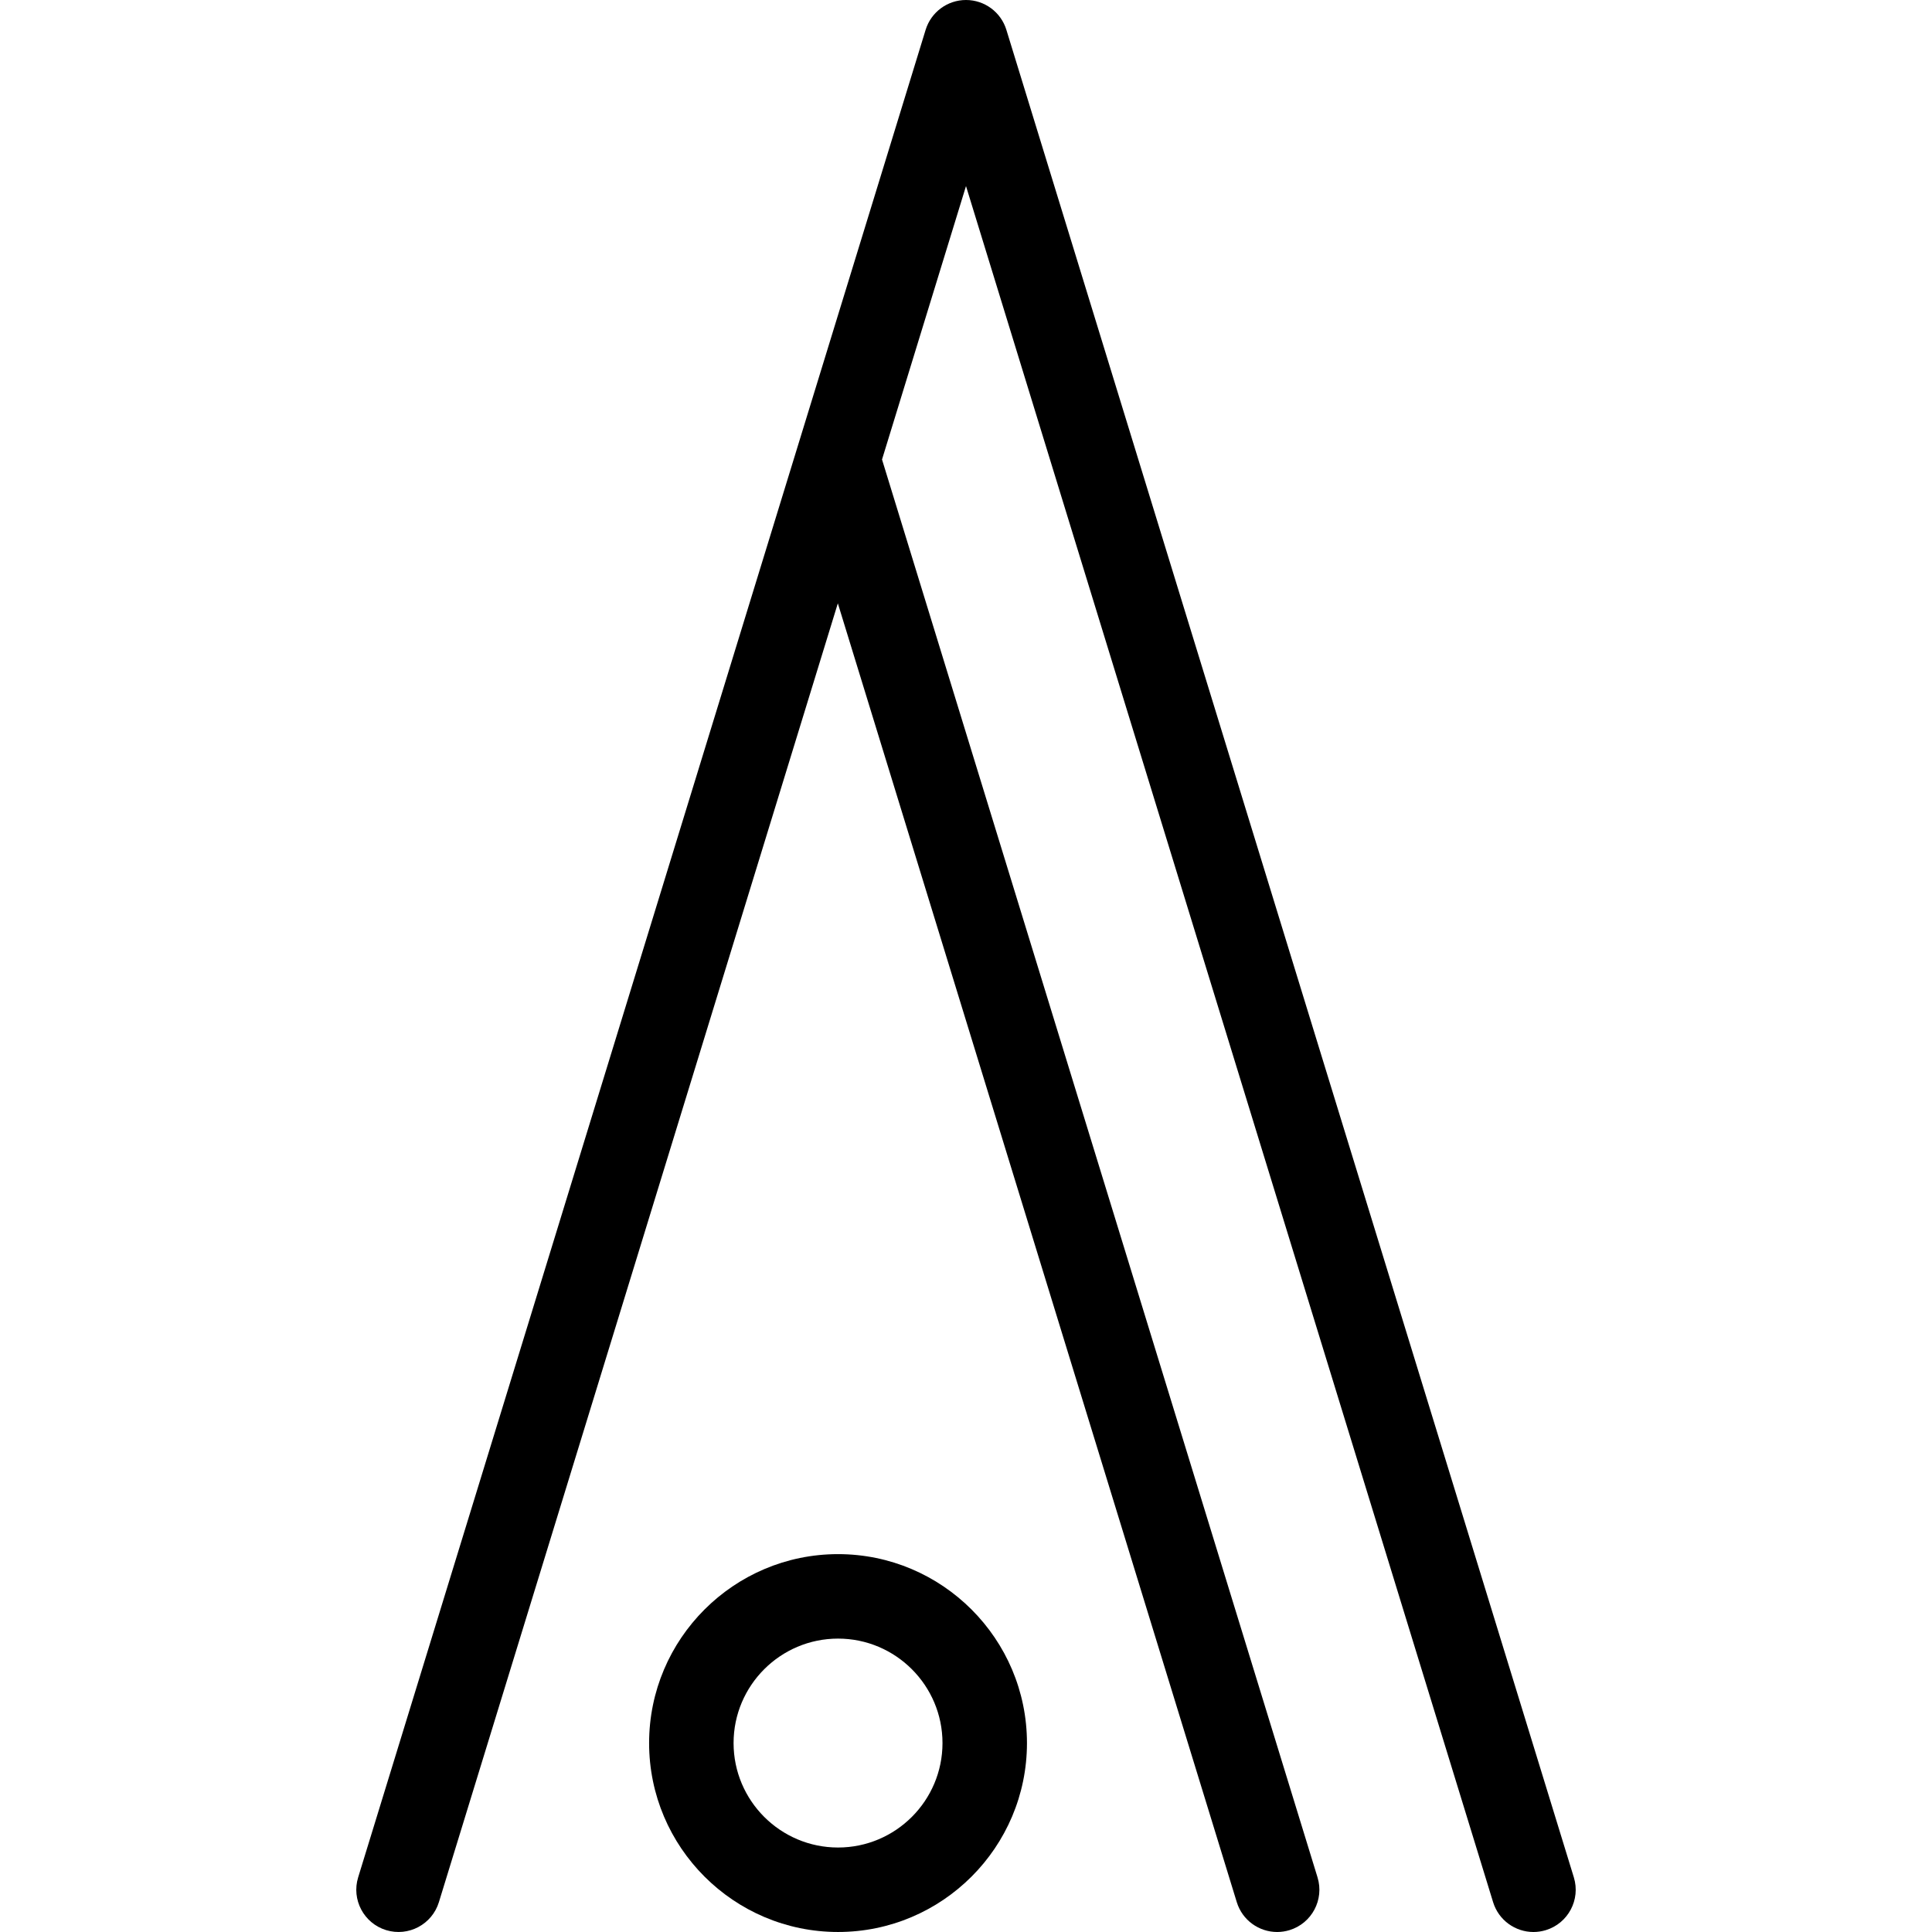 <?xml version="1.0" encoding="iso-8859-1"?>
<!-- Uploaded to: SVG Repo, www.svgrepo.com, Generator: SVG Repo Mixer Tools -->
<!DOCTYPE svg PUBLIC "-//W3C//DTD SVG 1.1//EN" "http://www.w3.org/Graphics/SVG/1.1/DTD/svg11.dtd">
<svg fill="#000000" height="800px" width="800px" version="1.1" id="Capa_1" xmlns="http://www.w3.org/2000/svg" xmlns:xlink="http://www.w3.org/1999/xlink" 
	 viewBox="0 0 457.446 457.446" xml:space="preserve">
<g id="XMLID_27_">
	<path id="XMLID_29_" d="M372.644,444.507L238.282,7.063C236.993,2.865,233.115,0,228.723,0s-8.27,2.865-9.559,7.063
		c-1.512,4.923-131.671,428.682-134.362,437.443c-1.622,5.279,1.344,10.874,6.623,12.496c5.277,1.616,10.874-1.344,12.495-6.623
		l94.458-307.527l94.458,307.527c1.321,4.301,5.279,7.066,9.556,7.066c0.972,0,1.961-0.144,2.939-0.443
		c5.279-1.622,8.245-7.216,6.623-12.496L208.839,108.795l19.884-64.737L353.526,450.38c1.321,4.301,5.279,7.066,9.556,7.066
		c0.972,0,1.961-0.144,2.939-0.443C371.3,455.381,374.266,449.786,372.644,444.507z"/>
	<path id="XMLID_1337_" d="M198.424,367.977c-24.666,0-44.733,20.067-44.733,44.733s20.067,44.733,44.733,44.733
		s44.733-20.067,44.733-44.733S223.09,367.977,198.424,367.977z M198.424,437.443c-13.638,0-24.733-11.096-24.733-24.733
		s11.095-24.733,24.733-24.733s24.733,11.096,24.733,24.733S212.062,437.443,198.424,437.443z"/>
</g>
</svg>